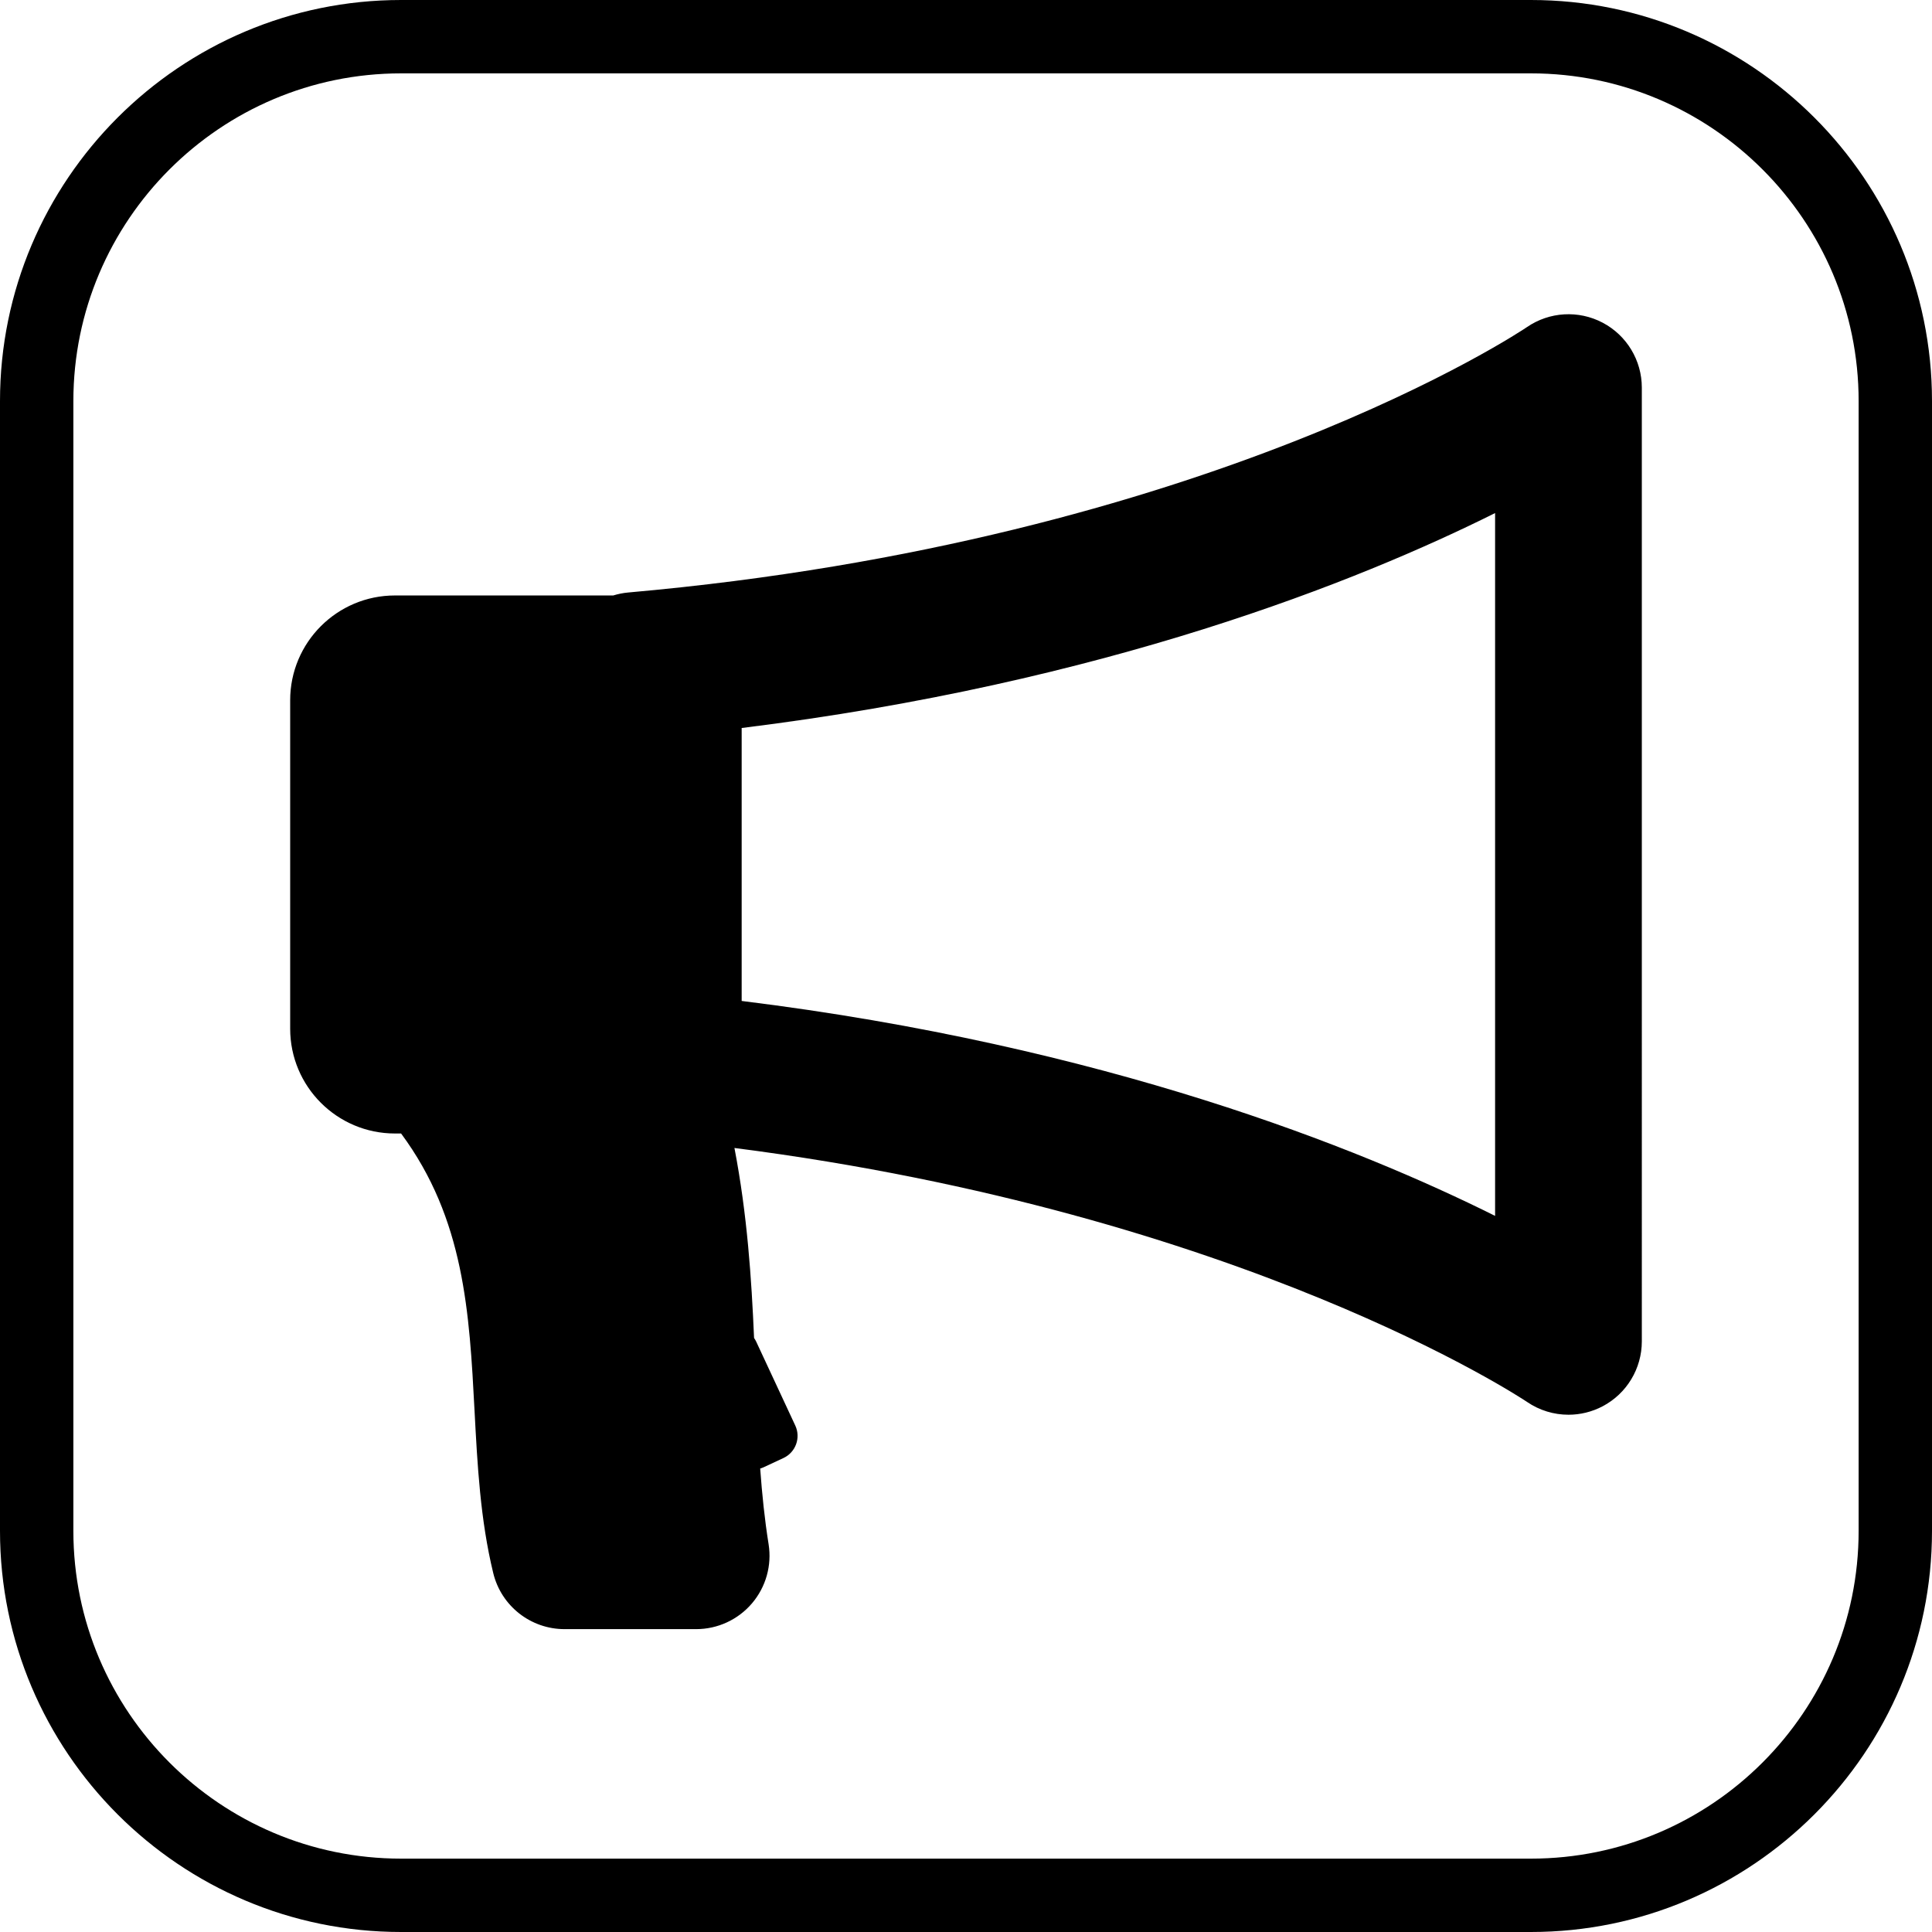 <?xml version="1.0" encoding="iso-8859-1"?>
<!-- Uploaded to: SVG Repo, www.svgrepo.com, Generator: SVG Repo Mixer Tools -->
<!DOCTYPE svg PUBLIC "-//W3C//DTD SVG 1.1//EN" "http://www.w3.org/Graphics/SVG/1.1/DTD/svg11.dtd">
<svg fill="#000000" height="800px" width="800px" version="1.1" id="Capa_1" xmlns="http://www.w3.org/2000/svg" xmlns:xlink="http://www.w3.org/1999/xlink" 
	 viewBox="0 0 395 395" xml:space="preserve">
<g>
	<path d="M313.001,0H81.999C36.785,0,0,36.784,0,81.998v230.993C0,358.211,36.785,395,81.999,395h231.002
		C358.216,395,395,358.211,395,312.991V81.998C395,36.784,358.216,0,313.001,0z M380,312.991C380,349.94,349.945,380,313.001,380
		H81.999C45.056,380,15,349.94,15,312.991V81.998C15,45.055,45.056,15,81.999,15h231.002C349.945,15,380,45.055,380,81.998V312.991z
		"/>
	<path d="M327.661,65.972c-4.927-2.595-10.886-2.245-15.477,0.907c-0.636,0.437-64.915,43.746-183.742,54.258
		c-1.063,0.094-2.086,0.307-3.07,0.607H80.754c-11.836,0-21.428,9.594-21.428,21.429v67.143c0,11.835,9.592,21.429,21.428,21.429
		h1.249c12.947,17.473,13.961,36.583,15.02,56.719c0.575,10.946,1.17,22.265,3.823,33.162c1.636,6.721,7.657,11.452,14.574,11.452
		h26.908c4.392,0,8.563-1.925,11.413-5.267c2.85-3.342,4.092-7.765,3.399-12.101c-0.814-5.092-1.337-10.235-1.718-15.463
		c0.234-0.07,0.465-0.15,0.689-0.254l4.064-1.894c2.503-1.166,3.587-4.141,2.421-6.643l-8.023-17.223
		c-0.112-0.241-0.256-0.462-0.403-0.68c-0.532-12.271-1.395-25.206-4.013-38.847c103.982,13.354,161.042,51.242,162.045,51.918
		c2.542,1.74,5.501,2.621,8.472,2.621c2.392,0,4.792-0.572,6.986-1.727c4.928-2.594,8.013-7.705,8.013-13.273V79.245
		C335.674,73.677,332.589,68.566,327.661,65.972z M305.674,248.589c-27.776-13.857-79.74-34.761-154.039-43.943v-55.805
		c74.299-9.182,126.263-30.086,154.039-43.943V248.589z"/>
</g>
</svg>